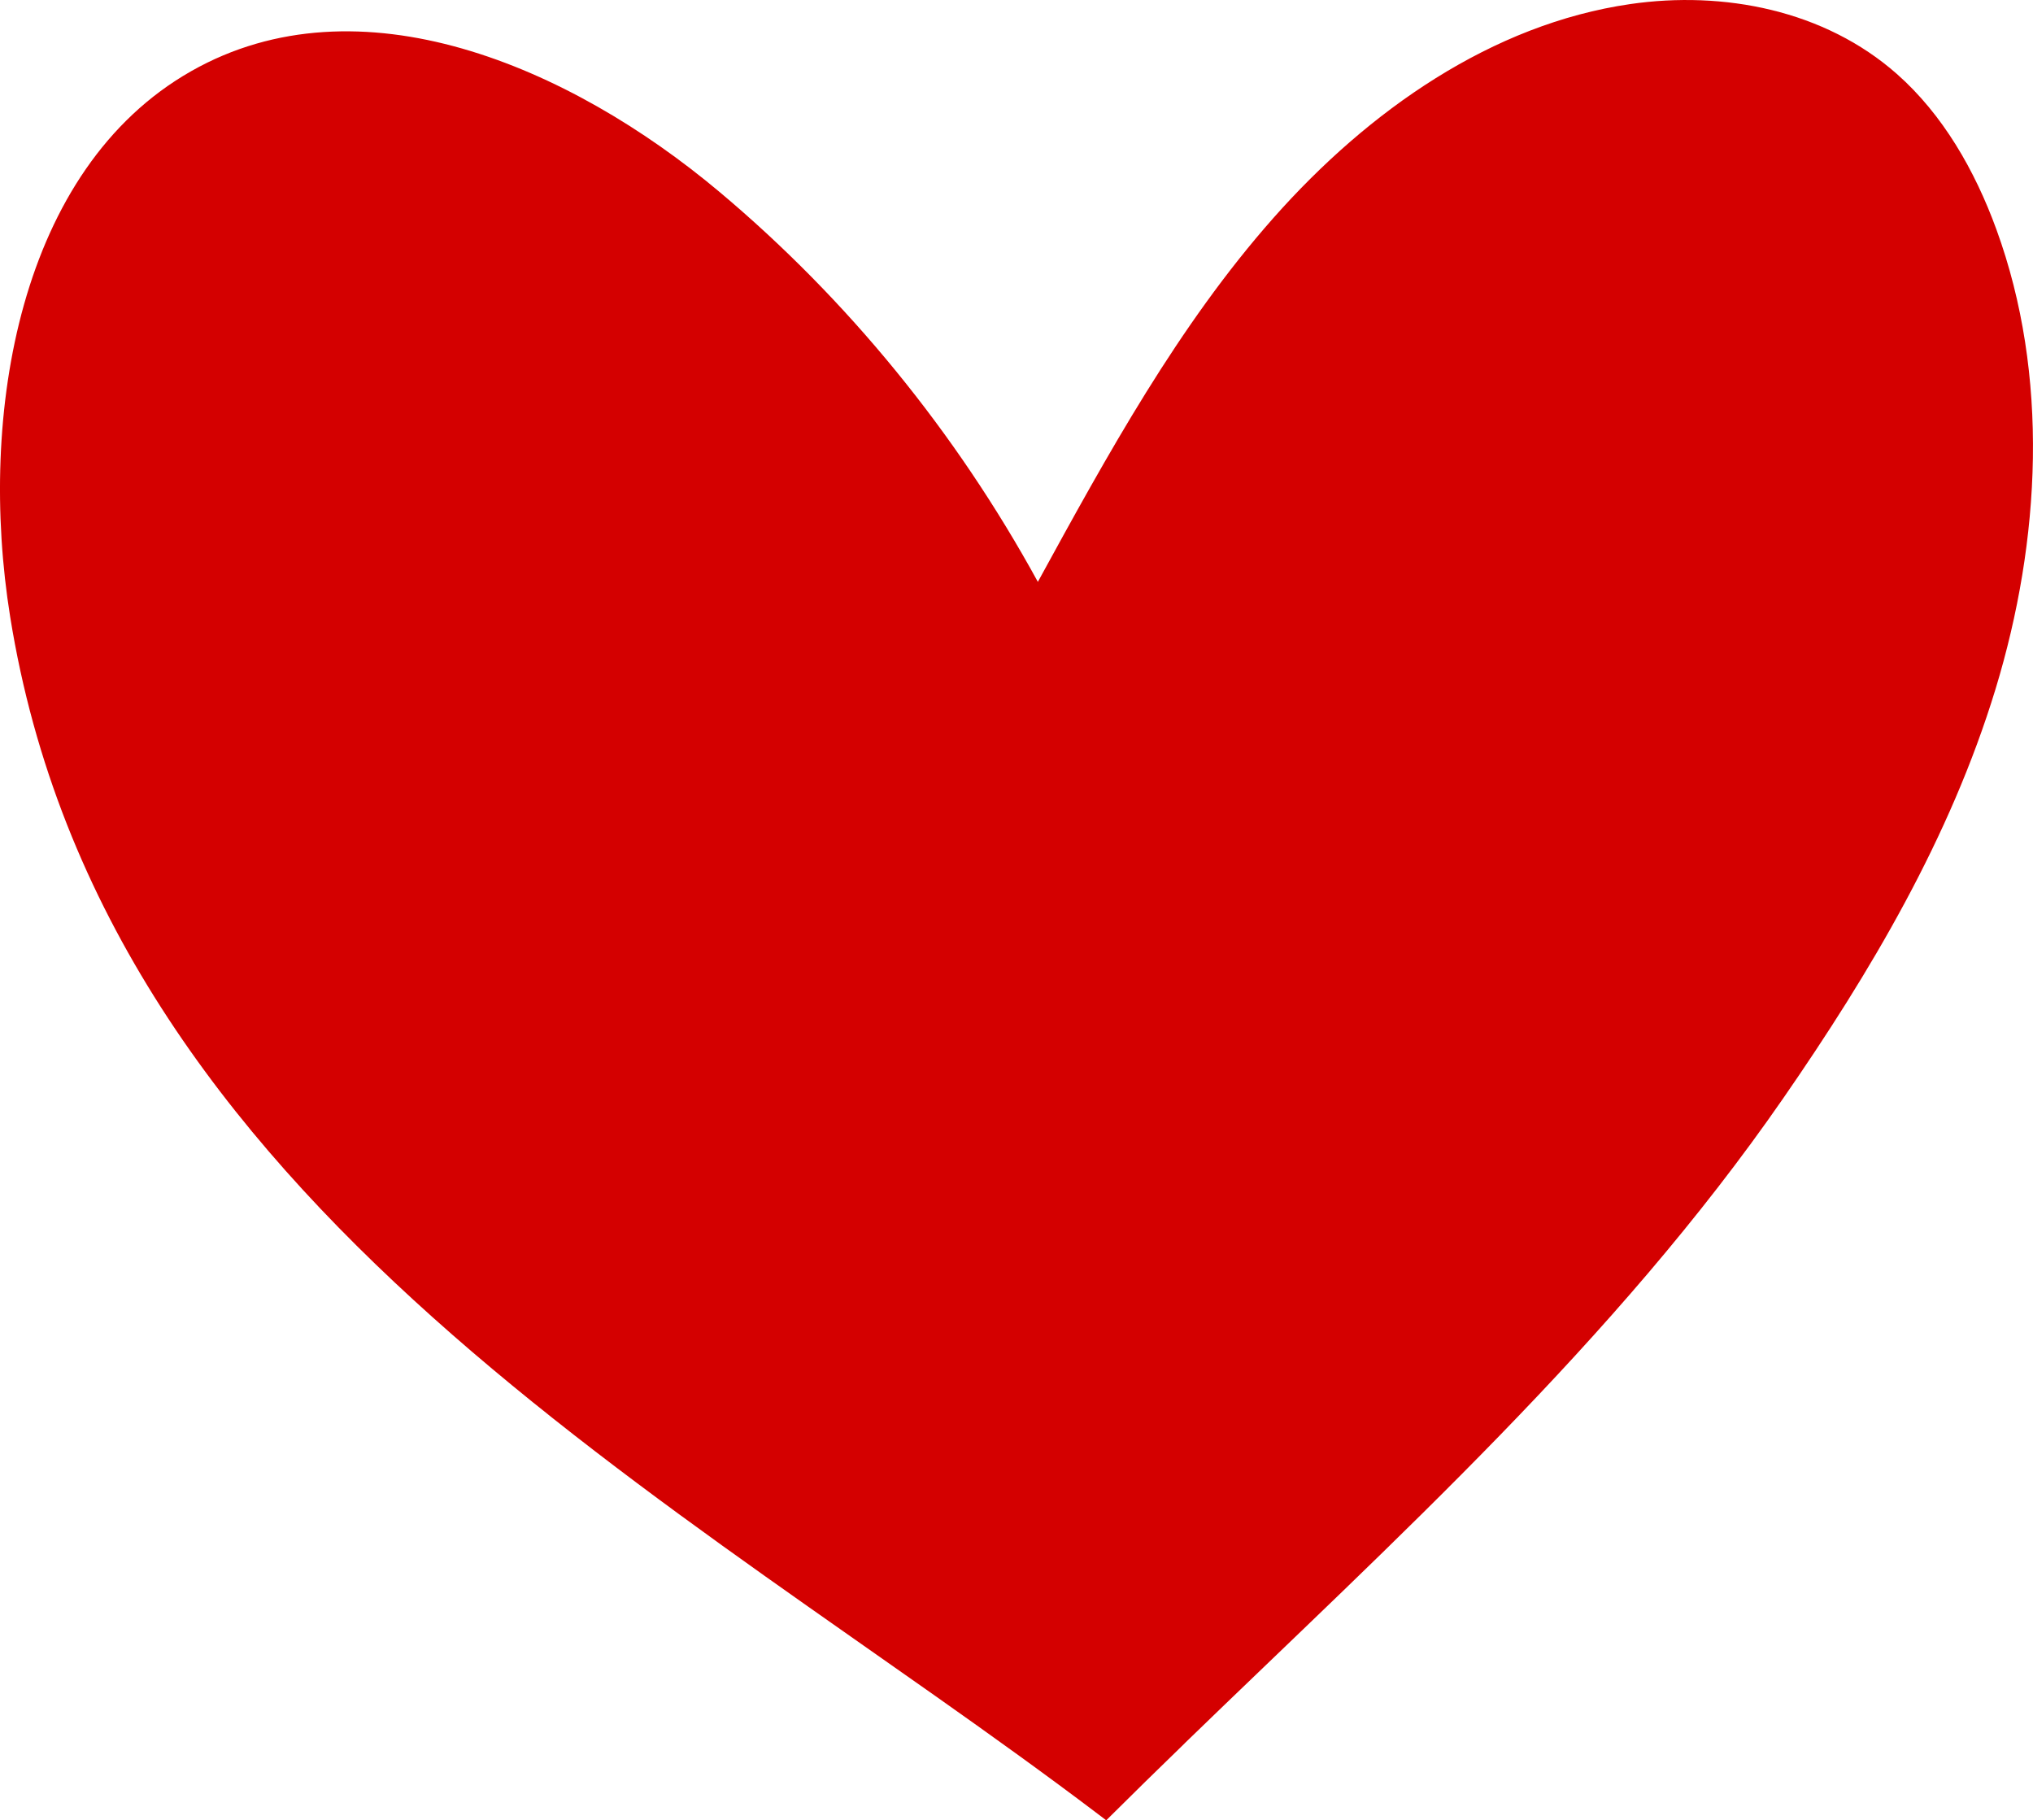<?xml version="1.0" encoding="UTF-8" standalone="no"?>
<!-- Created with Inkscape (http://www.inkscape.org/) -->

<svg
   xmlns:dc="http://purl.org/dc/elements/1.1/"
   xmlns:cc="http://creativecommons.org/ns#"
   xmlns:rdf="http://www.w3.org/1999/02/22-rdf-syntax-ns#"
   xmlns:svg="http://www.w3.org/2000/svg"
   xmlns="http://www.w3.org/2000/svg"
   xmlns:sodipodi="http://sodipodi.sourceforge.net/DTD/sodipodi-0.dtd"
   xmlns:inkscape="http://www.inkscape.org/namespaces/inkscape"
   width="55.633mm"
   height="49.811mm"
   viewBox="0 0 55.633 49.811"
   version="1.1"
   id="svg4570"
   inkscape:version="0.92.1 r15371"
   sodipodi:docname="sziv.svg">
  <defs
     id="defs4564" />
  <sodipodi:namedview
     id="base"
     pagecolor="#ffffff"
     bordercolor="#666666"
     borderopacity="1.0"
     inkscape:pageopacity="0.0"
     inkscape:pageshadow="2"
     inkscape:zoom="0.98994949"
     inkscape:cx="143.13701"
     inkscape:cy="-3.3092935"
     inkscape:document-units="mm"
     inkscape:current-layer="layer1"
     showgrid="false"
     fit-margin-top="0"
     fit-margin-left="0"
     fit-margin-right="0"
     fit-margin-bottom="0"
     inkscape:window-width="1920"
     inkscape:window-height="1171"
     inkscape:window-x="1920"
     inkscape:window-y="0"
     inkscape:window-maximized="1" />
  <g
     inkscape:label="1. réteg"
     inkscape:groupmode="layer"
     id="layer1"
     transform="translate(-55.338,-153.41)">
    <path
       inkscape:connector-curvature="0"
       id="path34"
       style="fill:#d40000;fill-opacity:1;fill-rule:nonzero;stroke:none;stroke-width:0.035"
       d="m 87.755,201.117 c -0.721,0.699 -1.437,1.399 -2.145,2.104 -0.07,-0.053 -0.14,-0.107 -0.211,-0.16 -11.465,-8.69 -27.197,-16.663 -29.783,-32.775 -0.891,-5.557 0.254,-12.257 4.953,-14.928 4.601,-2.615 10.358,-0.136 14.45,3.297 3.505,2.94 6.48,6.584 8.72,10.677 1.91,-3.49 3.842,-7.015 6.448,-9.96 2.606,-2.945 5.984,-5.303 9.765,-5.851 2.556,-0.37 5.315,0.166 7.294,1.913 1.257,1.109 2.134,2.638 2.723,4.253 1.456,3.99 1.216,8.511 -0.024,12.581 -1.241,4.07 -3.423,7.748 -5.812,11.2 -4.585,6.628 -10.635,12.082 -16.379,17.648" />
  </g>
</svg>
